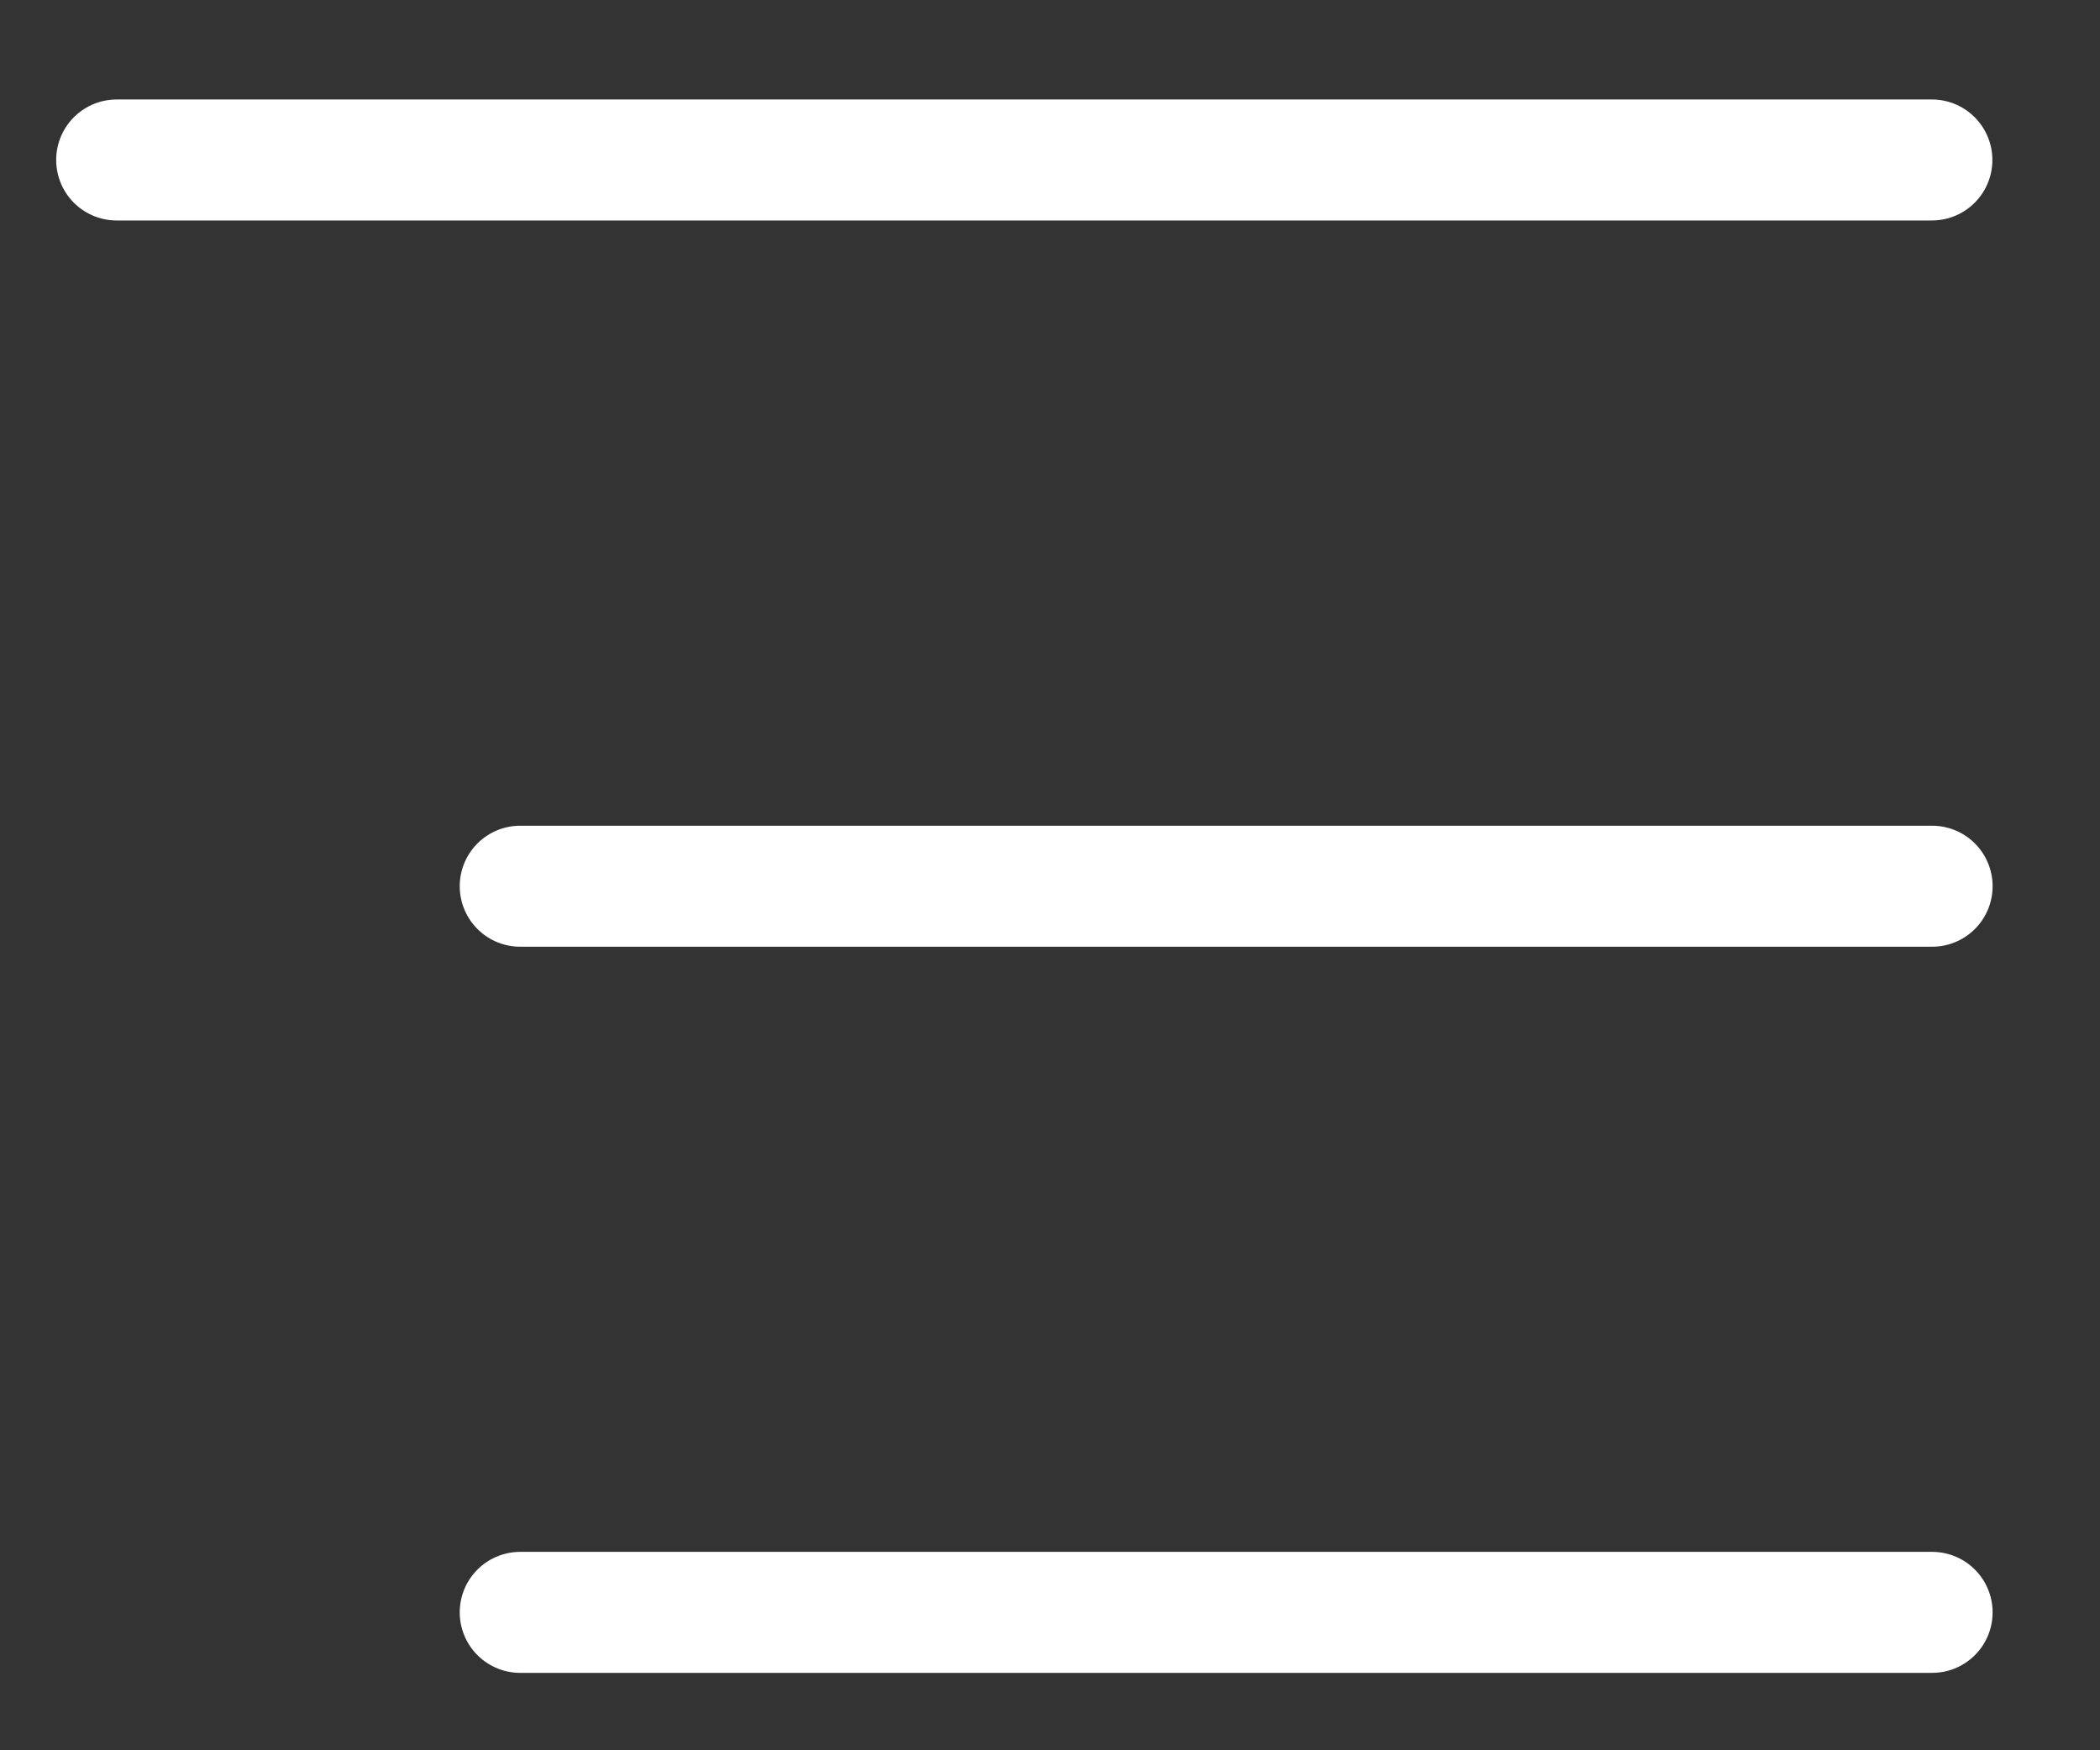<svg width="18" height="15" viewBox="0 0 18 15" fill="none" xmlns="http://www.w3.org/2000/svg">
<rect x="0" y="0" width="18" height="15" fill="#333333" stroke="none"/>
<path d="M16.561 7.595H4.459" stroke="white" stroke-width="1.037" stroke-linecap="round" stroke-linejoin="round"/>
<path d="M16.559 1.371H1" stroke="white" stroke-width="1.037" stroke-linecap="round" stroke-linejoin="round"/>
<path d="M16.561 13.818H4.459" stroke="white" stroke-width="1.037" stroke-linecap="round" stroke-linejoin="round"/>
</svg>
